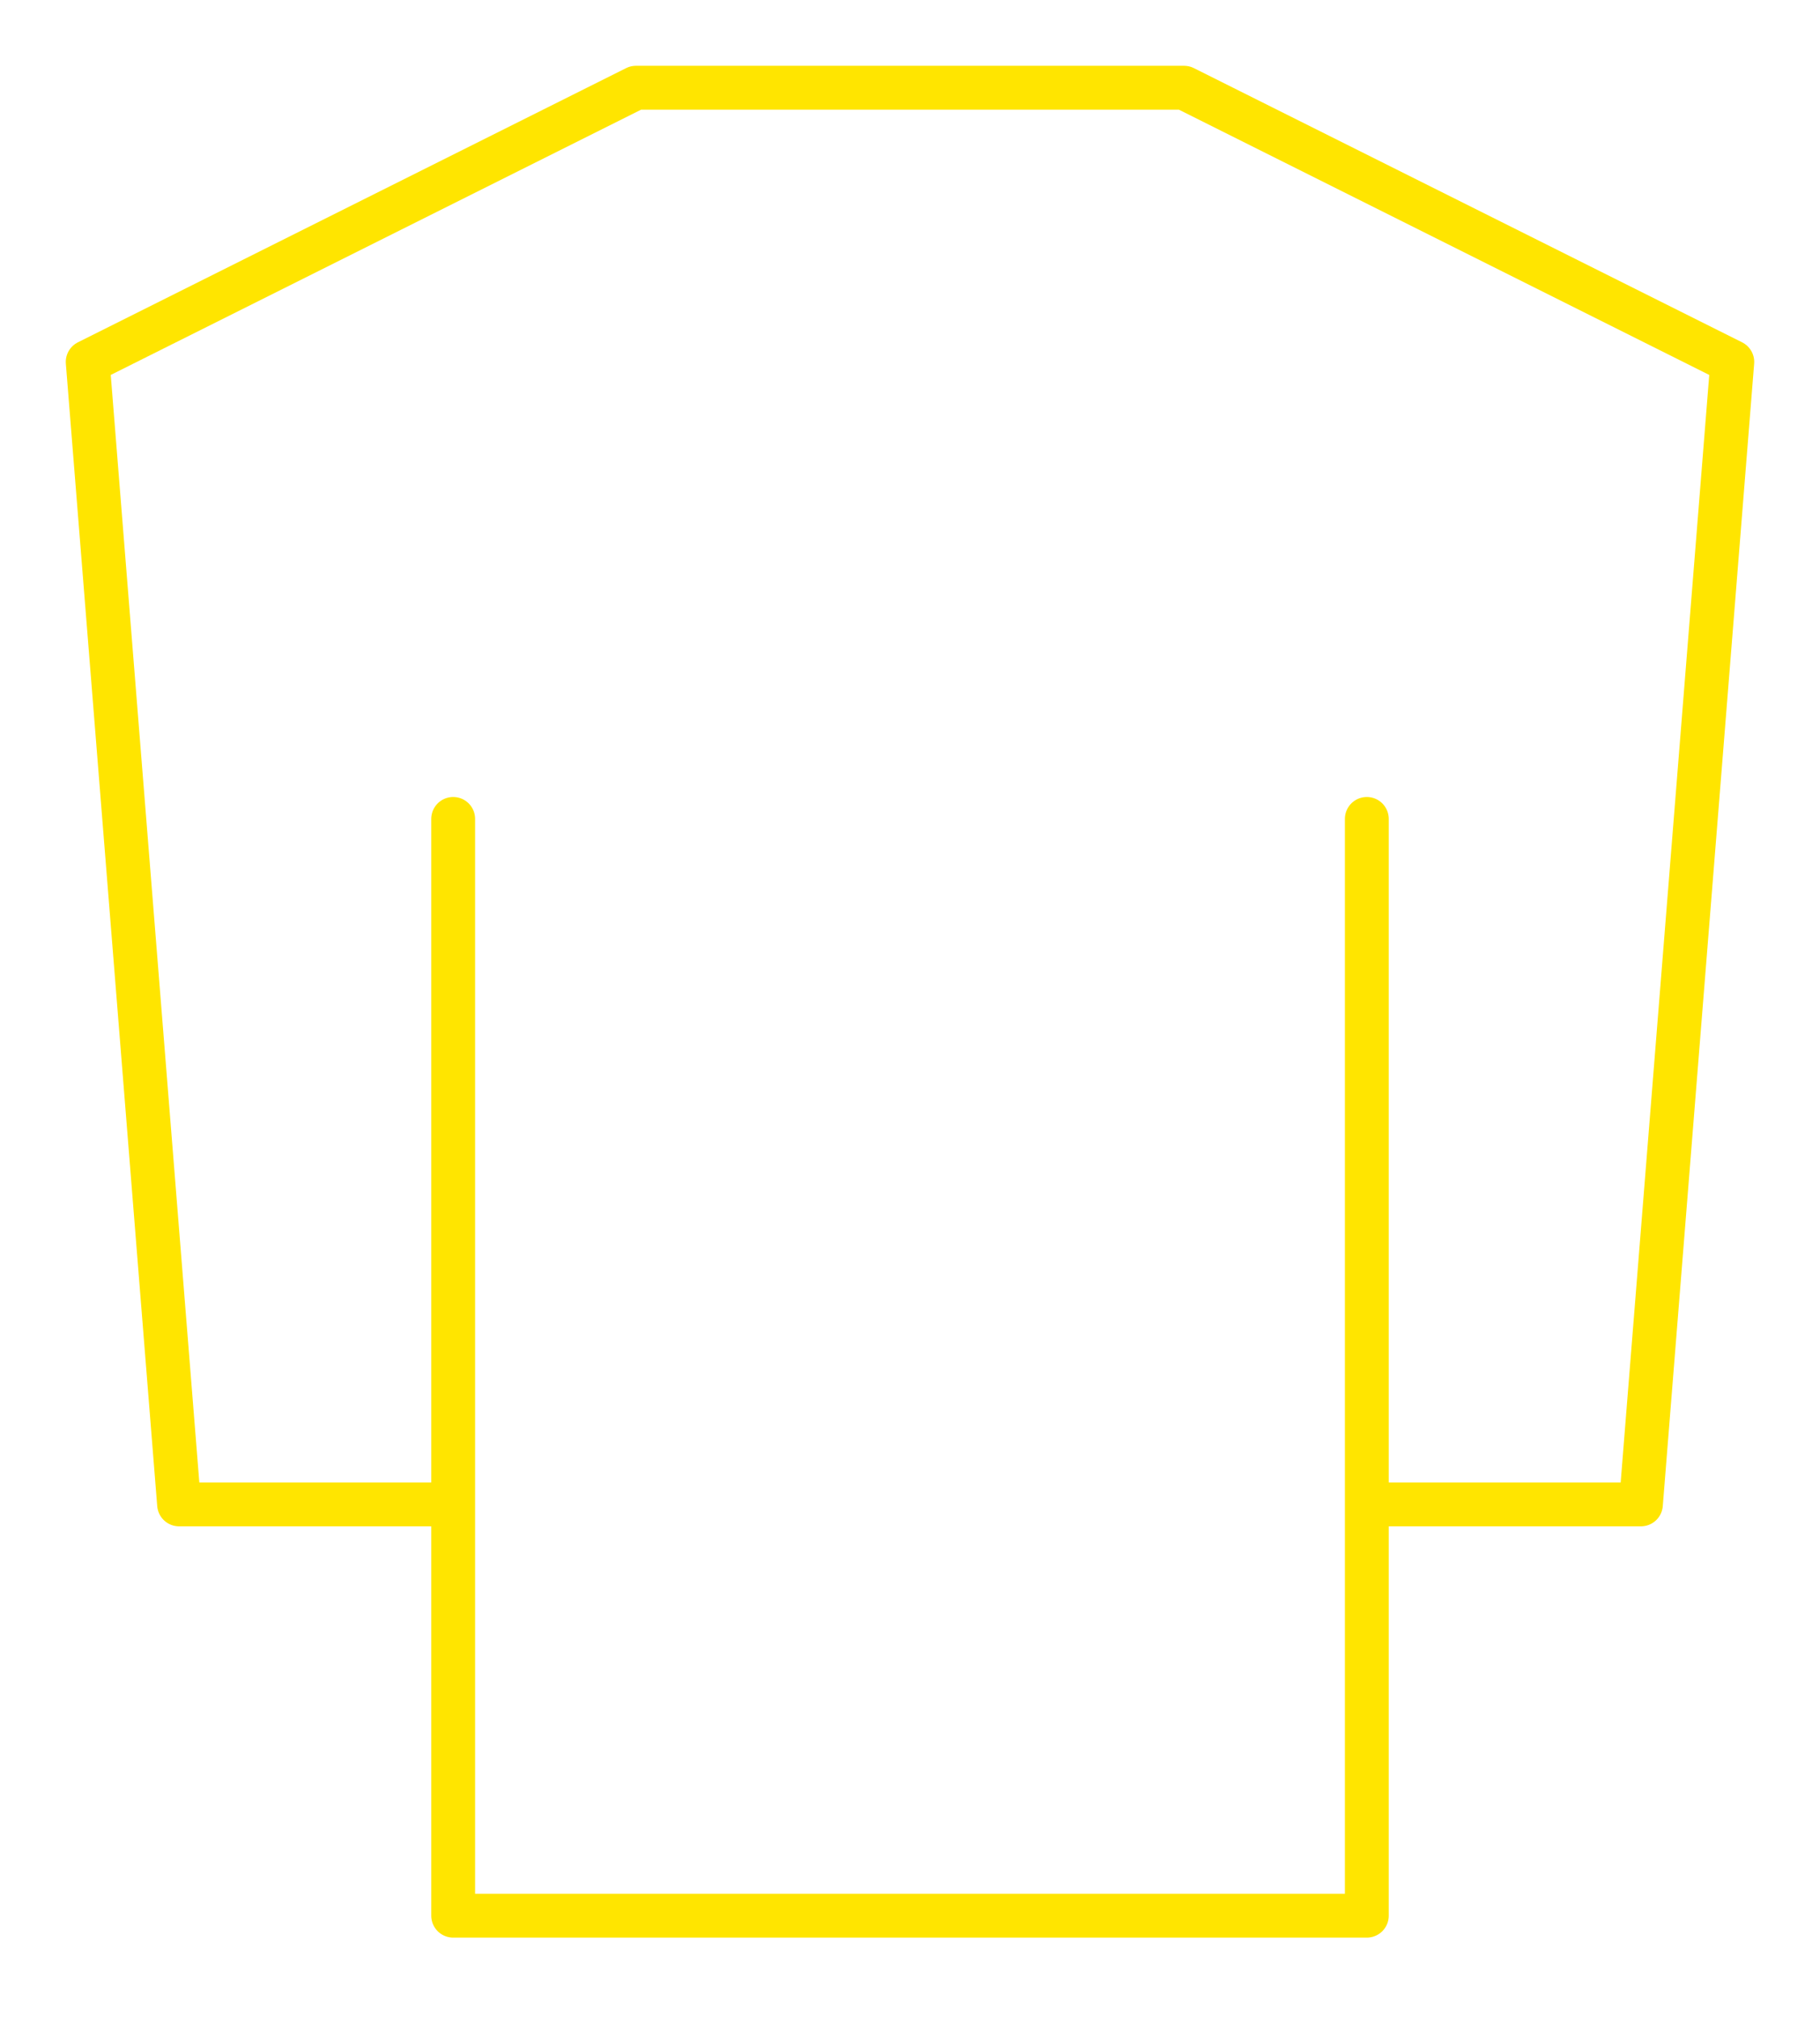 <?xml version="1.0" encoding="UTF-8"?> <svg xmlns="http://www.w3.org/2000/svg" width="83" height="92" viewBox="0 0 83 92" fill="none"> <path d="M62.333 68.583V37.333M4 16.5L29 4H54L79 16.5L74.833 68.583H62.333V87.333H20.667V68.583H8.167L4 16.5ZM20.667 68.583V37.333V68.583Z" stroke="#FFE500" stroke-width="2" stroke-linecap="round" stroke-linejoin="round"></path> </svg> 